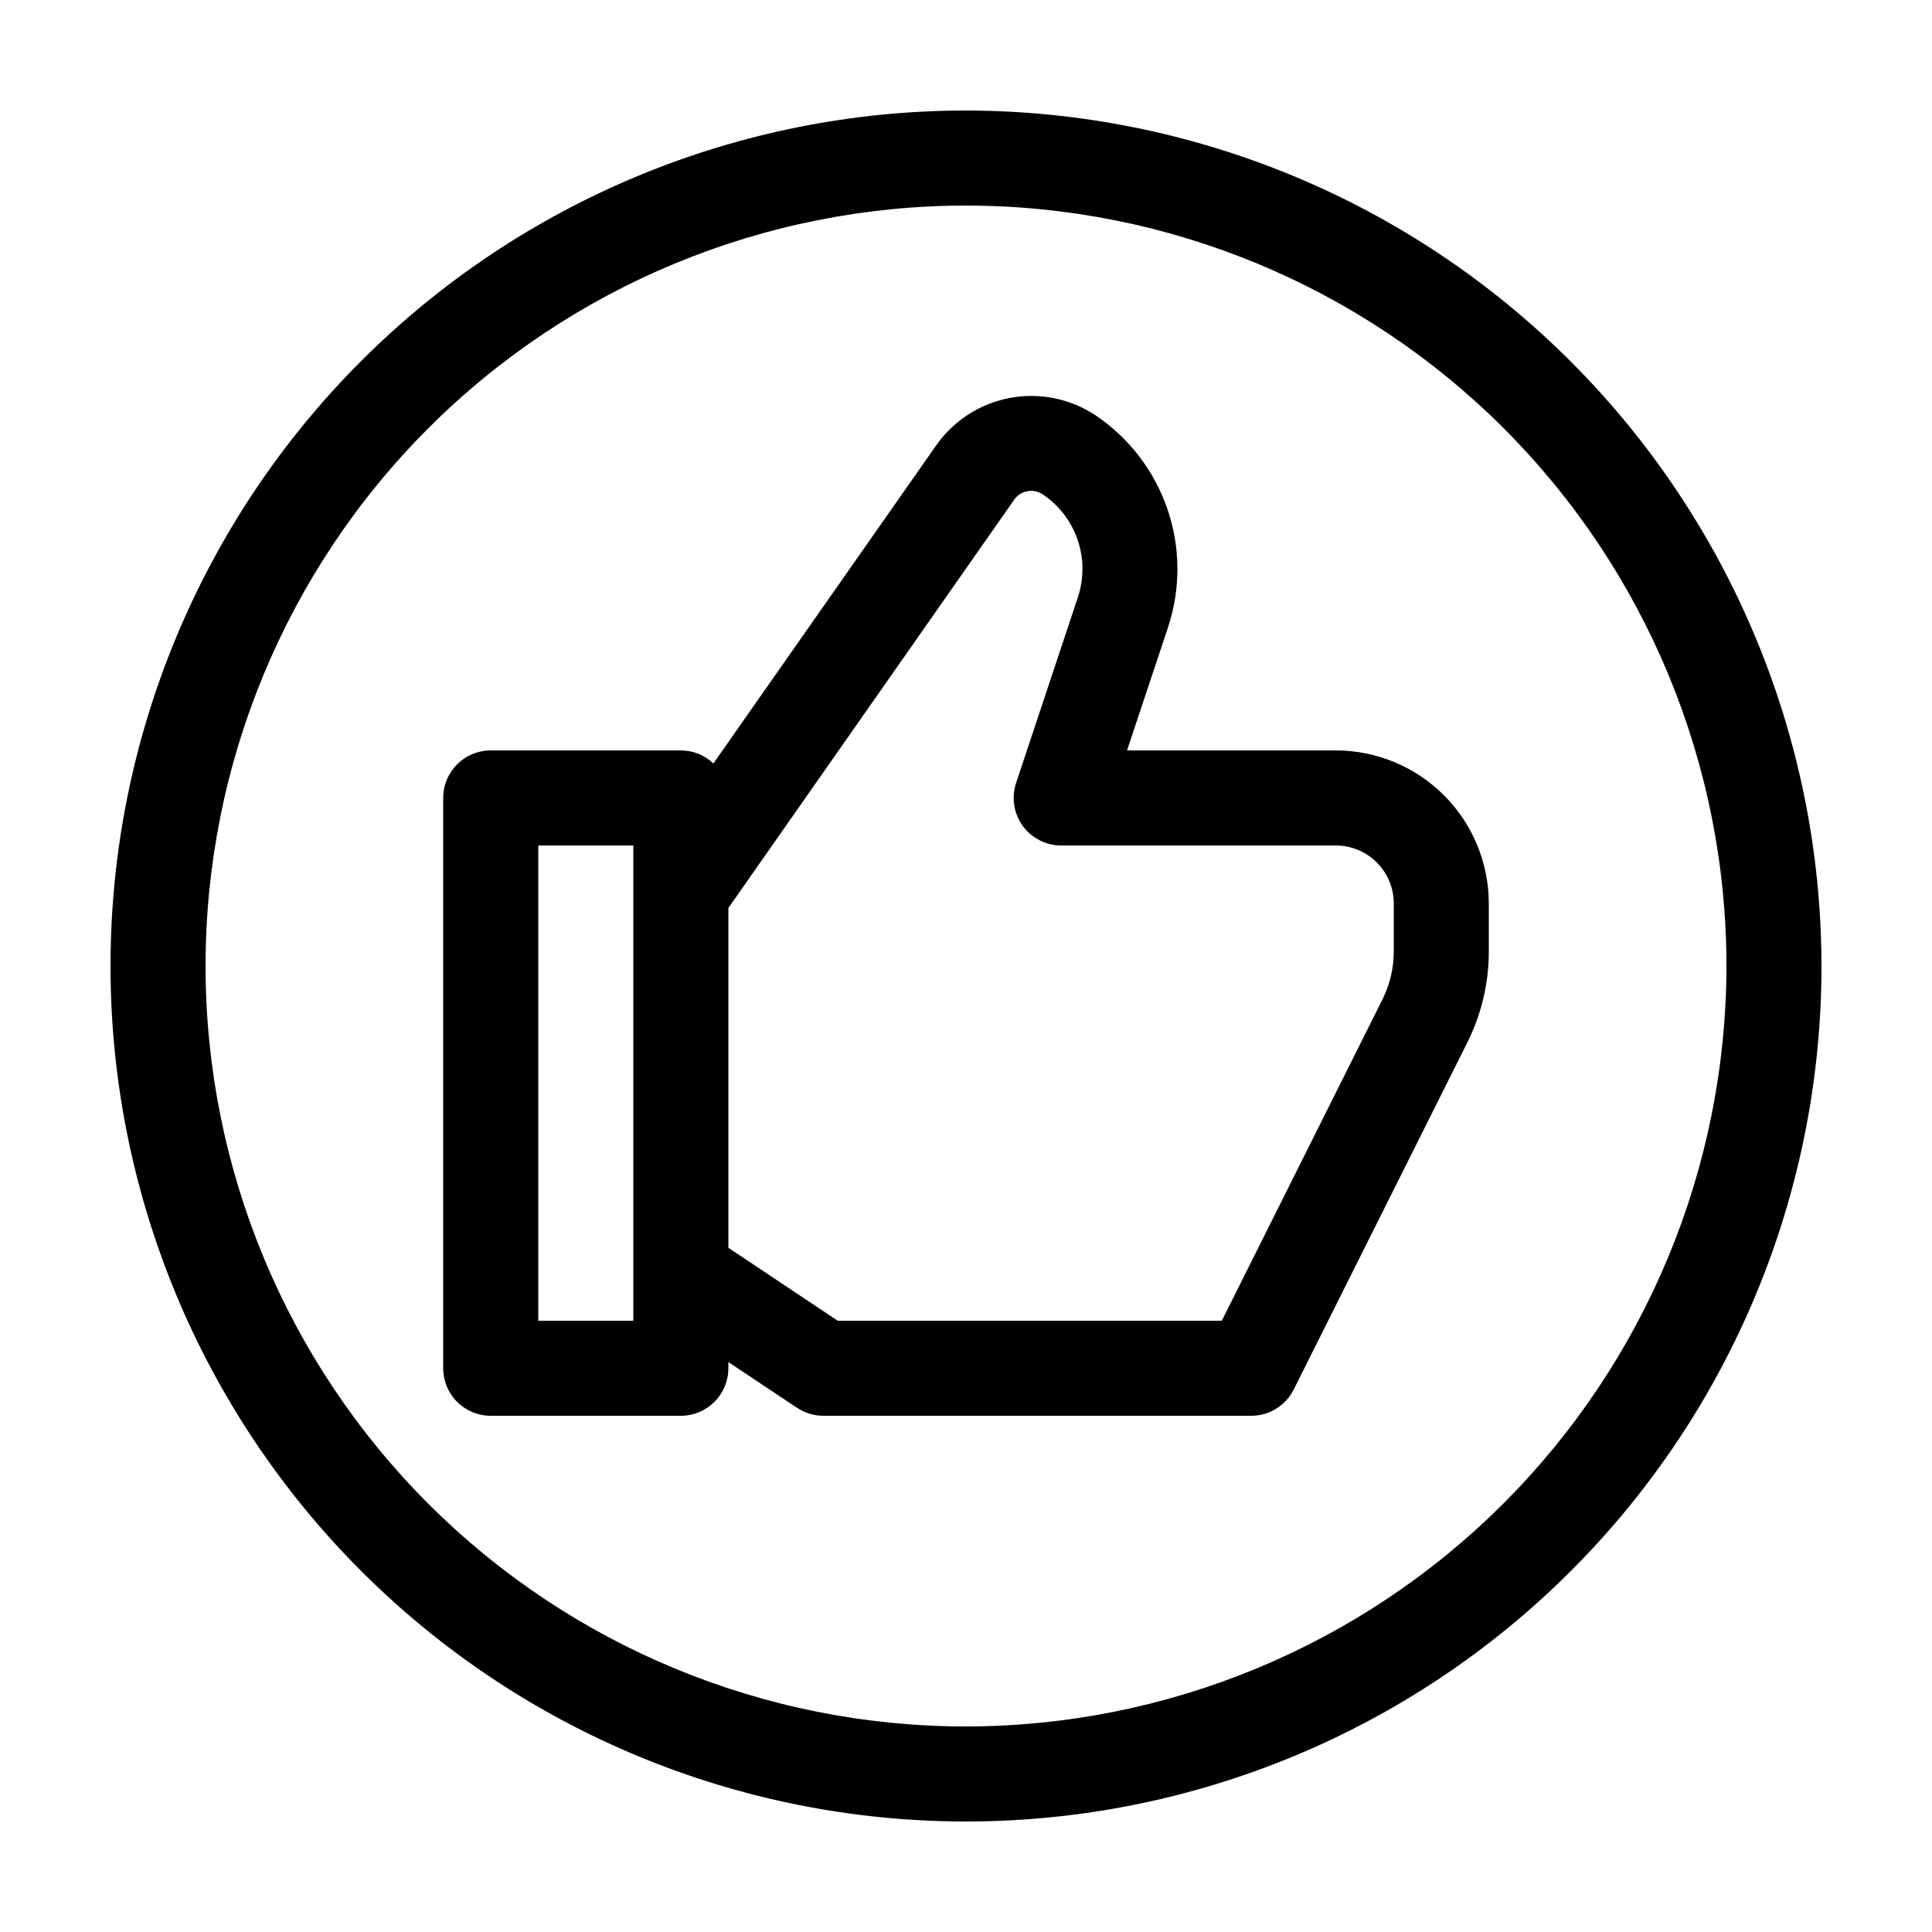 <?xml version="1.0" encoding="UTF-8"?>
<!-- Uploaded to: ICON Repo, www.iconrepo.com, Generator: ICON Repo Mixer Tools -->
<svg fill="#000000" width="800px" height="800px" version="1.1" viewBox="144 144 512 512" xmlns="http://www.w3.org/2000/svg">
 <g>
  <path d="m498.02 342.87h-55.344l10.871-32.633-0.004-0.004c3.371-10.191 3.309-21.207-0.176-31.359-3.484-10.156-10.199-18.887-19.117-24.863-6.672-4.398-14.793-6.027-22.645-4.551-7.852 1.48-14.82 5.949-19.438 12.473l-59.109 84.387c-2.324-2.215-5.414-3.449-8.629-3.449h-50.379c-6.957 0-12.598 5.637-12.598 12.594v151.14c0 3.34 1.328 6.543 3.691 8.906 2.363 2.359 5.566 3.688 8.906 3.688h50.383-0.004c3.34 0 6.547-1.328 8.906-3.688 2.363-2.363 3.691-5.566 3.691-8.906v-1.648l18.199 12.129v-0.004c2.07 1.383 4.504 2.117 6.988 2.117h113.36c4.769 0.004 9.137-2.688 11.273-6.953l46.074-92.094c3.695-7.438 5.625-15.629 5.629-23.934v-12.82c-0.016-10.746-4.289-21.047-11.887-28.645s-17.898-11.875-28.645-11.887zm-186.18 151.14h-25.191v-125.95h25.191zm201.52-97.789c-0.008 4.371-1.027 8.684-2.973 12.598l-42.598 85.195-101.79-0.004-28.969-19.332v-90.055l75.773-108.24v-0.004c1.707-2.402 5.012-3.023 7.481-1.41 4.332 2.898 7.598 7.137 9.289 12.066s1.723 10.281 0.082 15.227l-16.375 49.223c-1.277 3.836-0.637 8.051 1.723 11.332s6.152 5.234 10.191 5.246h72.828c4.066 0.004 7.965 1.625 10.84 4.5s4.492 6.773 4.5 10.84z"/>
  <path d="m400 173.29c-60.129 0-117.8 23.887-160.31 66.402s-66.402 100.18-66.402 160.31c0 60.125 23.887 117.79 66.402 160.31 42.516 42.52 100.18 66.402 160.31 66.402 60.125 0 117.79-23.883 160.31-66.402 42.52-42.516 66.402-100.18 66.402-160.31-0.066-60.109-23.977-117.73-66.48-160.23-42.5-42.504-100.12-66.41-160.23-66.48zm0 428.24c-53.449 0-104.71-21.234-142.5-59.027-37.793-37.793-59.023-89.051-59.023-142.5 0-53.449 21.23-104.71 59.023-142.5s89.051-59.023 142.5-59.023c53.445 0 104.7 21.23 142.5 59.023 37.793 37.793 59.027 89.051 59.027 142.5-0.062 53.426-21.316 104.65-59.098 142.43-37.777 37.781-89 59.035-142.43 59.098z"/>
 </g>
</svg>